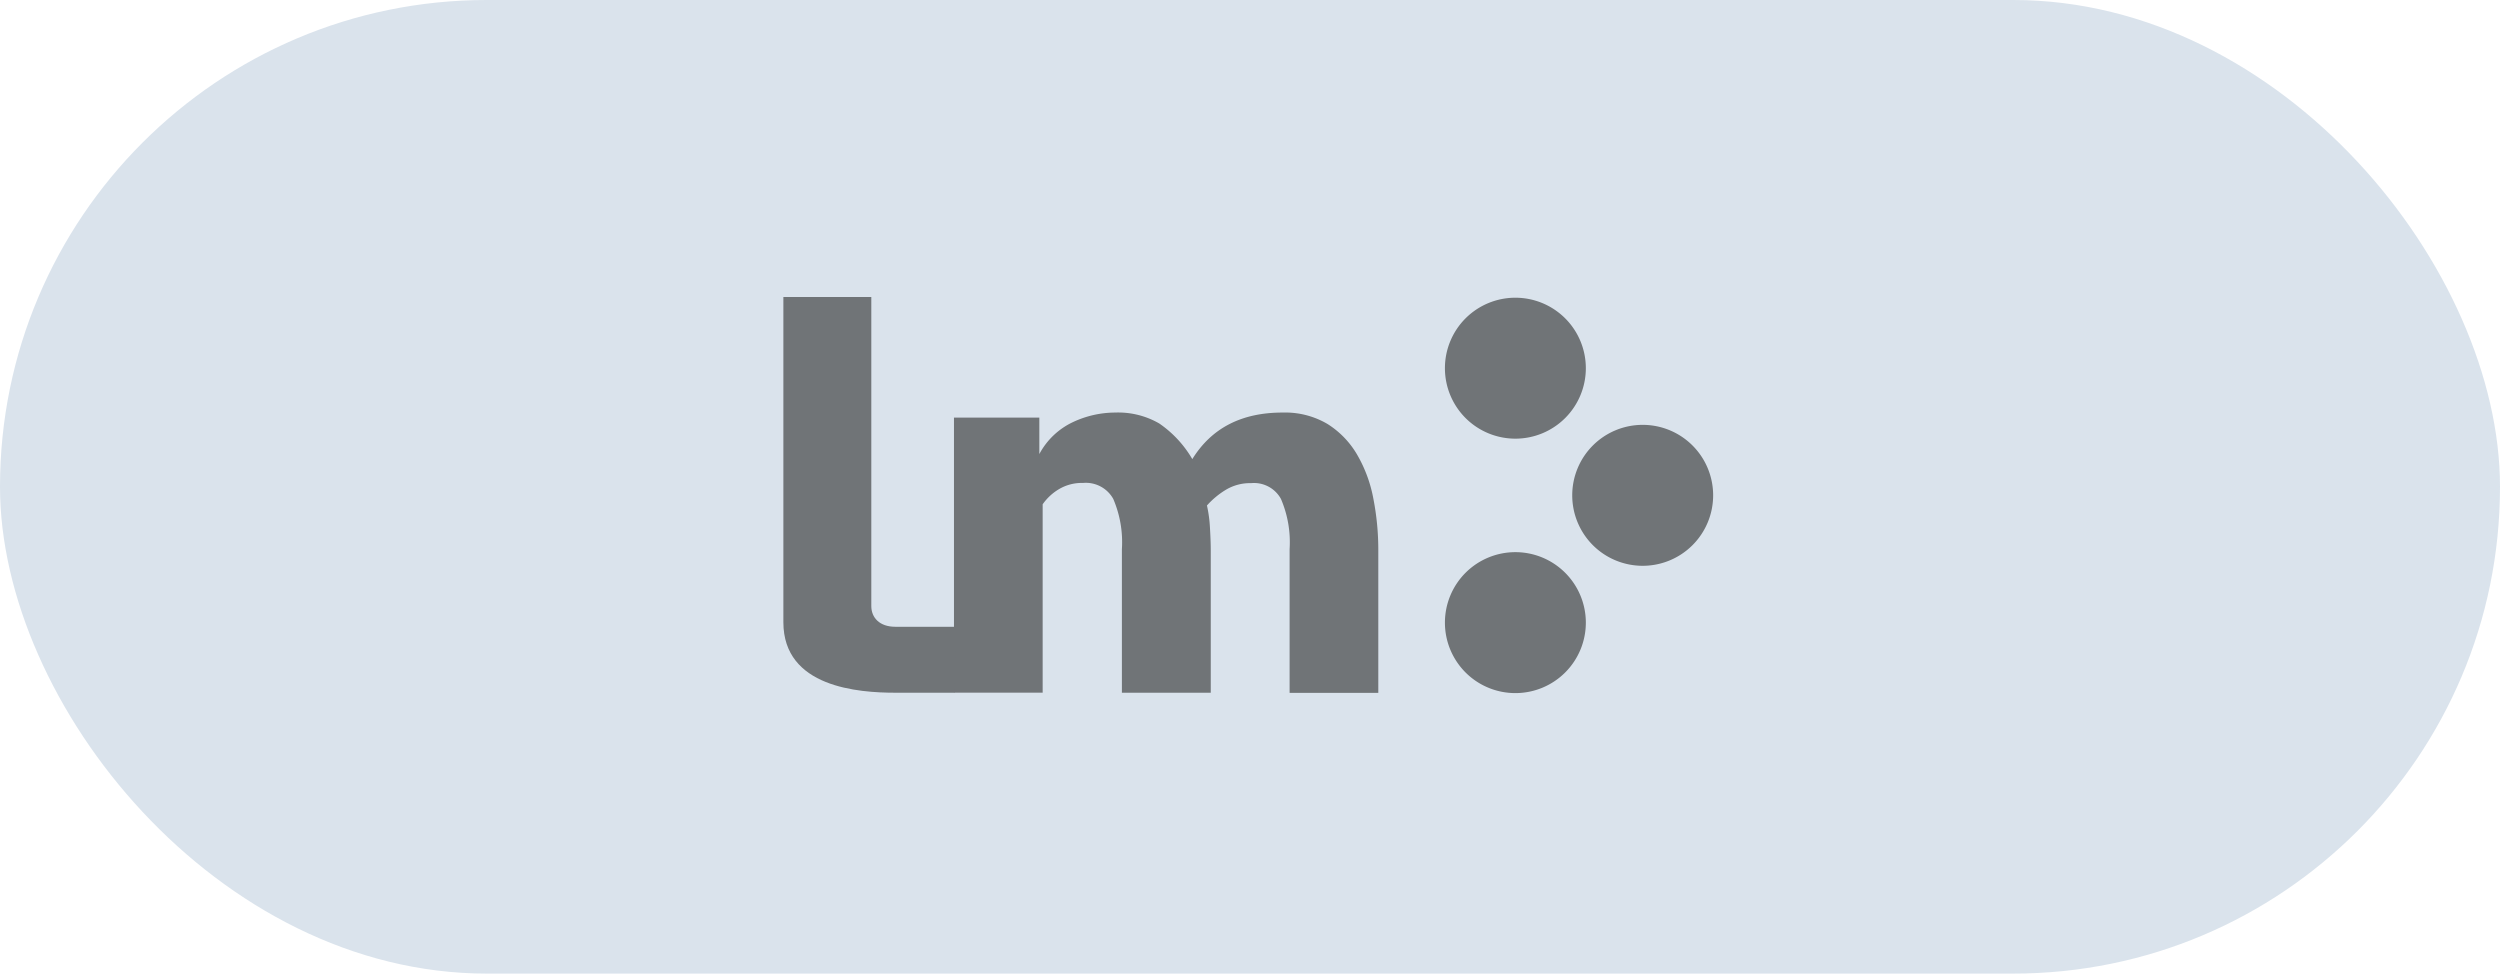 <svg xmlns="http://www.w3.org/2000/svg" width="303" height="118" viewBox="0 0 303 118"><g transform="translate(-461 -115)"><rect width="303" height="118" rx="59" transform="translate(461 115)" fill="#dae3ec"/><g transform="translate(555.945 151)"><path d="M219.52,132.813a5.712,5.712,0,0,0-3.08.815,10.031,10.031,0,0,0-2.275,1.894,15.843,15.843,0,0,1,.362,2.648c.06,1,.1,1.955.1,2.852v17.192h-10.77v-17.4a13.338,13.338,0,0,0-1.047-6.09,3.8,3.8,0,0,0-3.664-1.935,5.426,5.426,0,0,0-2.919.754,6.392,6.392,0,0,0-1.973,1.833v22.834h-10.75V124.869h10.347v4.42a8.9,8.9,0,0,1,4.066-3.87,12.092,12.092,0,0,1,5.133-1.161,9.929,9.929,0,0,1,5.335,1.324,13.418,13.418,0,0,1,4.006,4.318q3.5-5.653,10.951-5.642a10.085,10.085,0,0,1,5.435,1.385,10.832,10.832,0,0,1,3.583,3.707,16.619,16.619,0,0,1,1.973,5.337,32.4,32.4,0,0,1,.6,6.355v17.192h-10.75V140.819a13.338,13.338,0,0,0-1.047-6.09,3.723,3.723,0,0,0-3.624-1.915" transform="translate(-162.828 -110.256)" fill="#707477"/><path d="M10.657,37.452c0,1.412,1.005,2.513,2.914,2.513h7.41l-.25,7.993h-7.16C9.128,47.958,0,47.32,0,39.415V0H10.657Z" fill="#707477"/><path d="M714.046,276.94a8.541,8.541,0,1,1,0,12.079,8.55,8.55,0,0,1,0-12.079" transform="translate(-631.368 -243.517)" fill="#707477"/><path d="M714.046,3.268a8.541,8.541,0,1,1,0,12.079,8.55,8.55,0,0,1,0-12.079" transform="translate(-631.368 -0.683)" fill="#707477"/><path d="M850.853,140.015a8.541,8.541,0,1,1,0,12.079,8.55,8.55,0,0,1,0-12.079" transform="translate(-752.745 -122.021)" fill="#707477"/></g></g></svg>